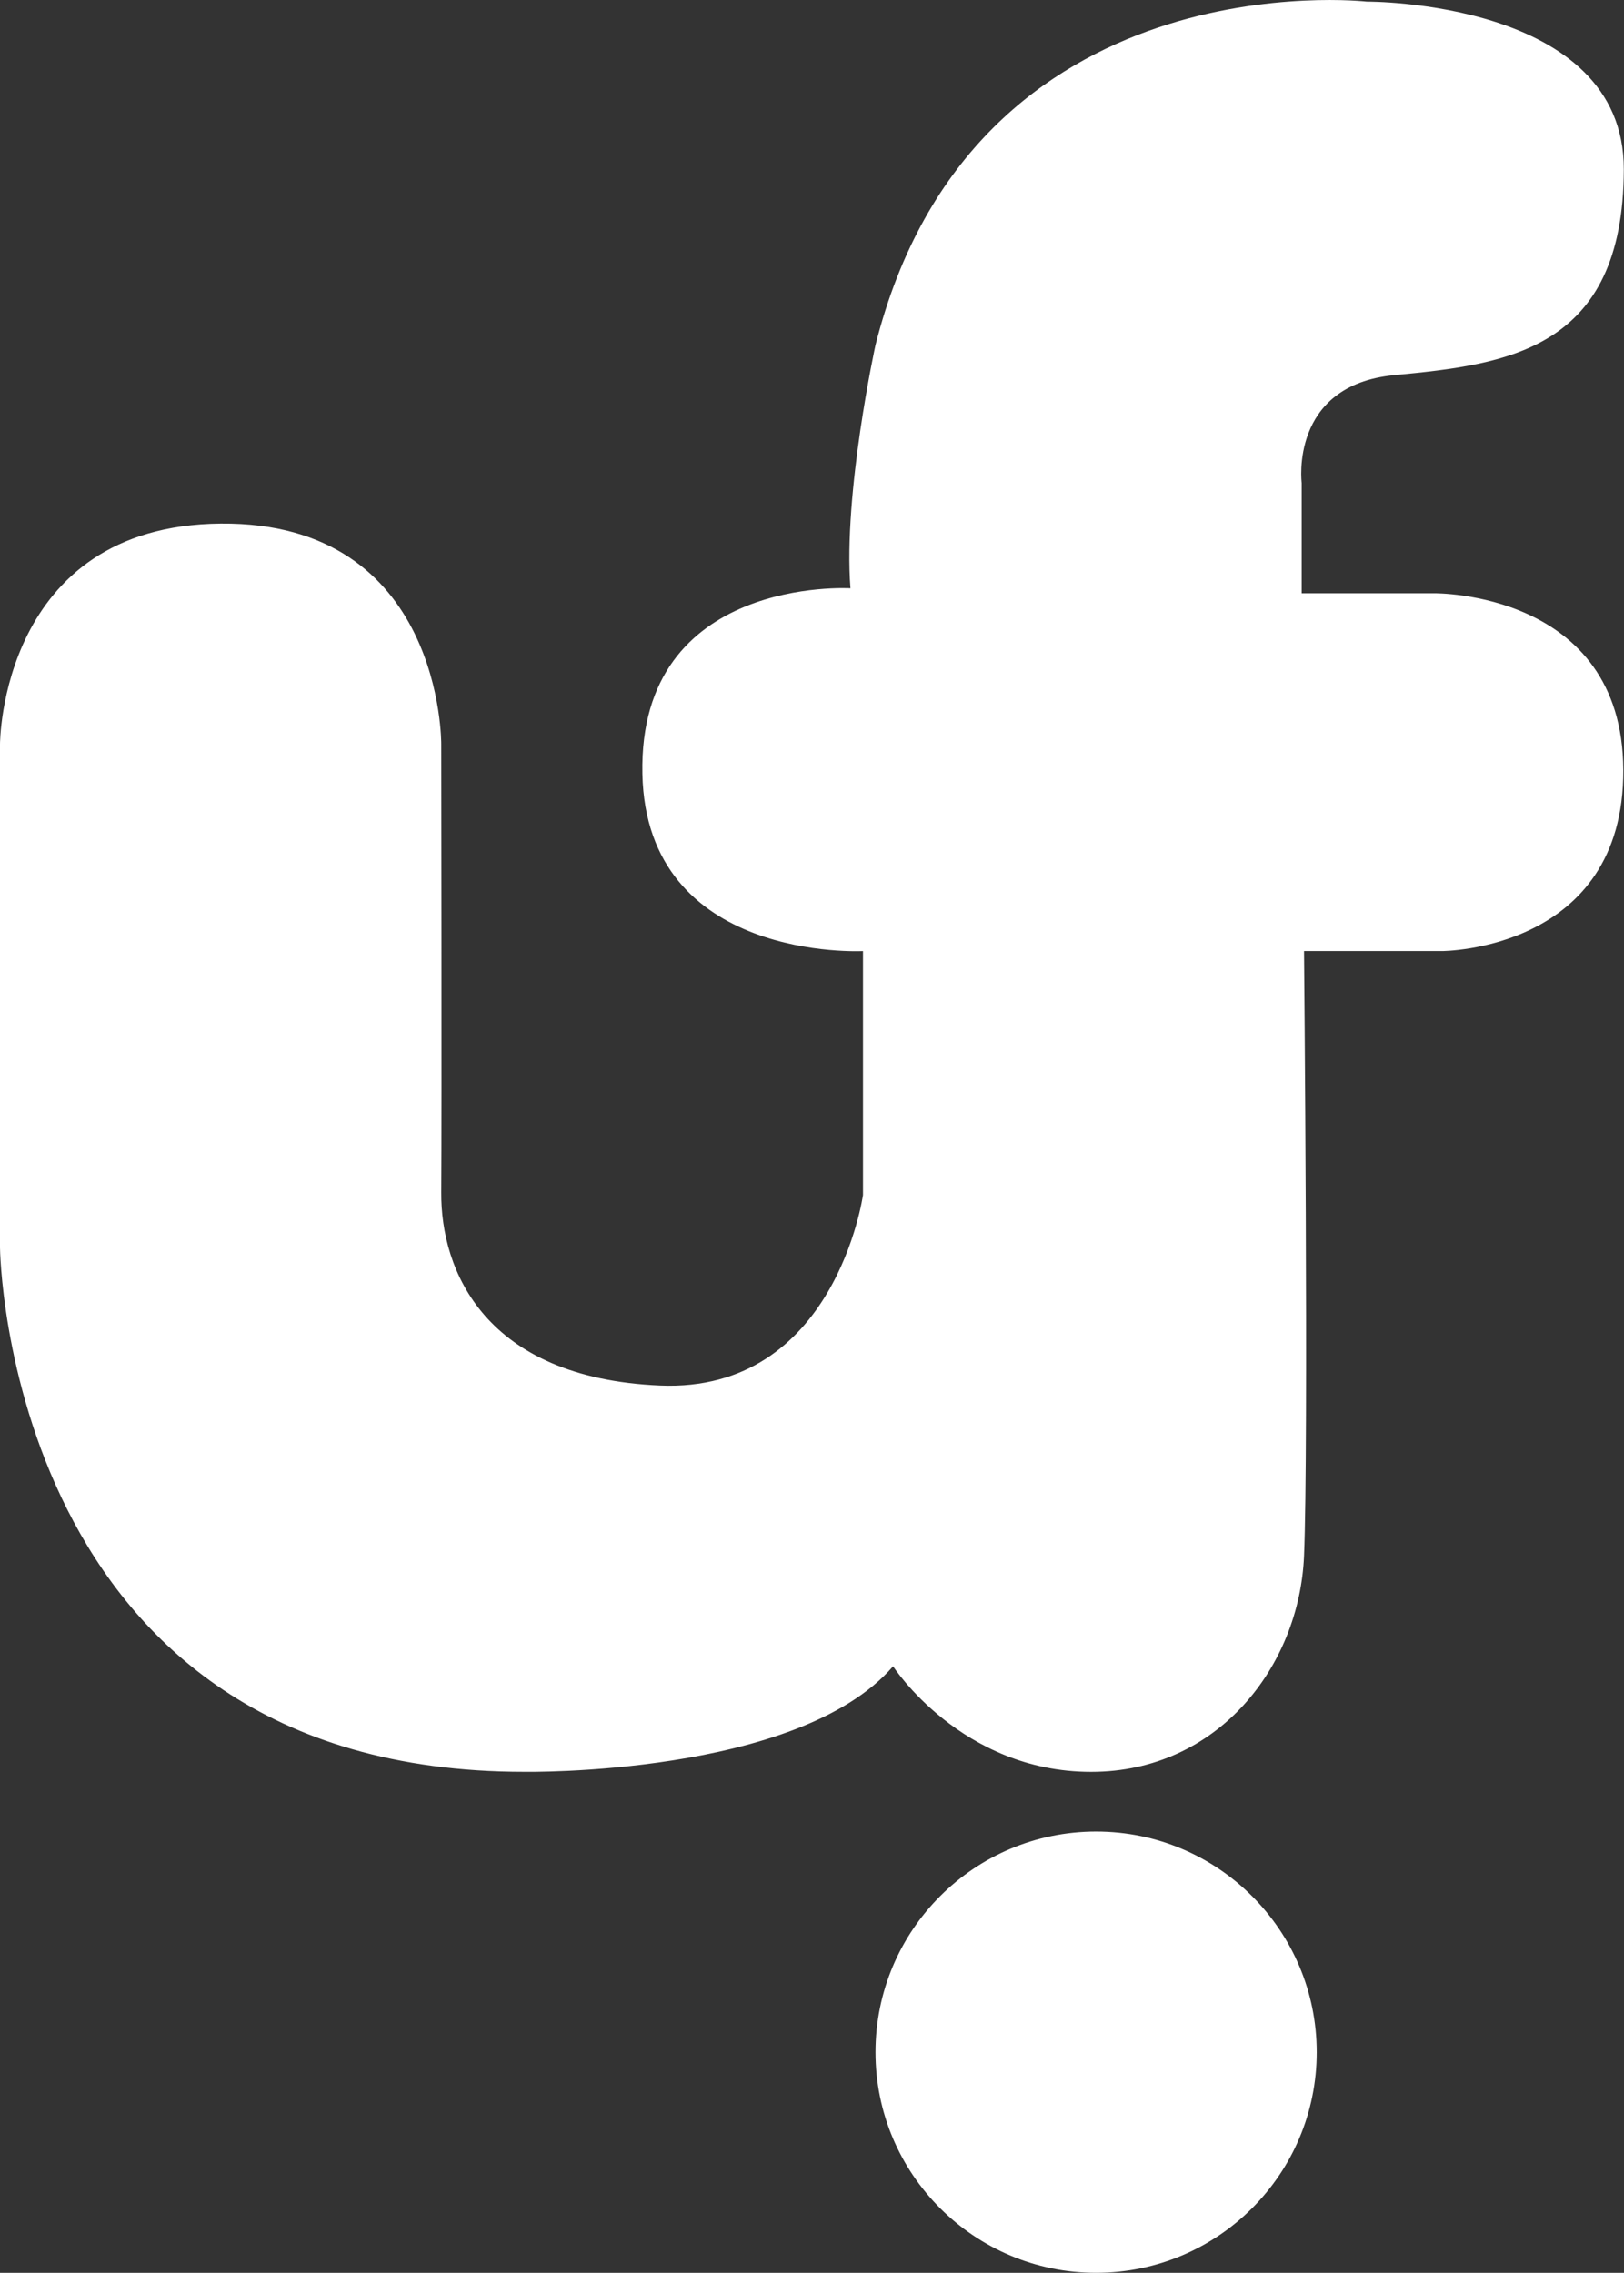 <svg xmlns="http://www.w3.org/2000/svg" viewBox="0 0 350.83 490.98"><rect x="0" y="0" width="350.83" height="490.98" fill="#333333" stroke="none"/><defs><style>.cls-1{fill:#fff;}</style></defs><g id="Calque_2" data-name="Calque 2"><g id="Calque_3" data-name="Calque 3"><circle class="cls-1" cx="236.79" cy="443.32" r="47.66"/><path class="cls-1" d="M0,160.76V269.51S1.08,382.76,113.25,382.76c0,0,59.1,1,79.68-22.8,0,0,14.72,22.81,42.78,22.81,27.4,0,45-22.81,46-46.64s0-130.67,0-130.67h29.78s39.39,0,39.19-39.19c-.2-38.59-40.81-38.11-40.81-38.11H281.2V104.33s-2.7-21.12,20-23.29c24.36-2.32,49.48-5.37,49.59-44.41C350.92,0,295.28.35,295.28.35s-85-9.75-106.15,74.19c0,0-7,32-5.41,52.54,0,0-45.82-2.78-44.95,40.07.83,40.79,47.66,38.31,47.66,38.31v52.68s-6,42.78-43.87,41.16S95.2,274.39,95.32,257.6s0-96.84,0-96.84.43-48.09-47.66-47.66C0,113.54,0,160.76,0,160.76Z"/></g></g></svg>